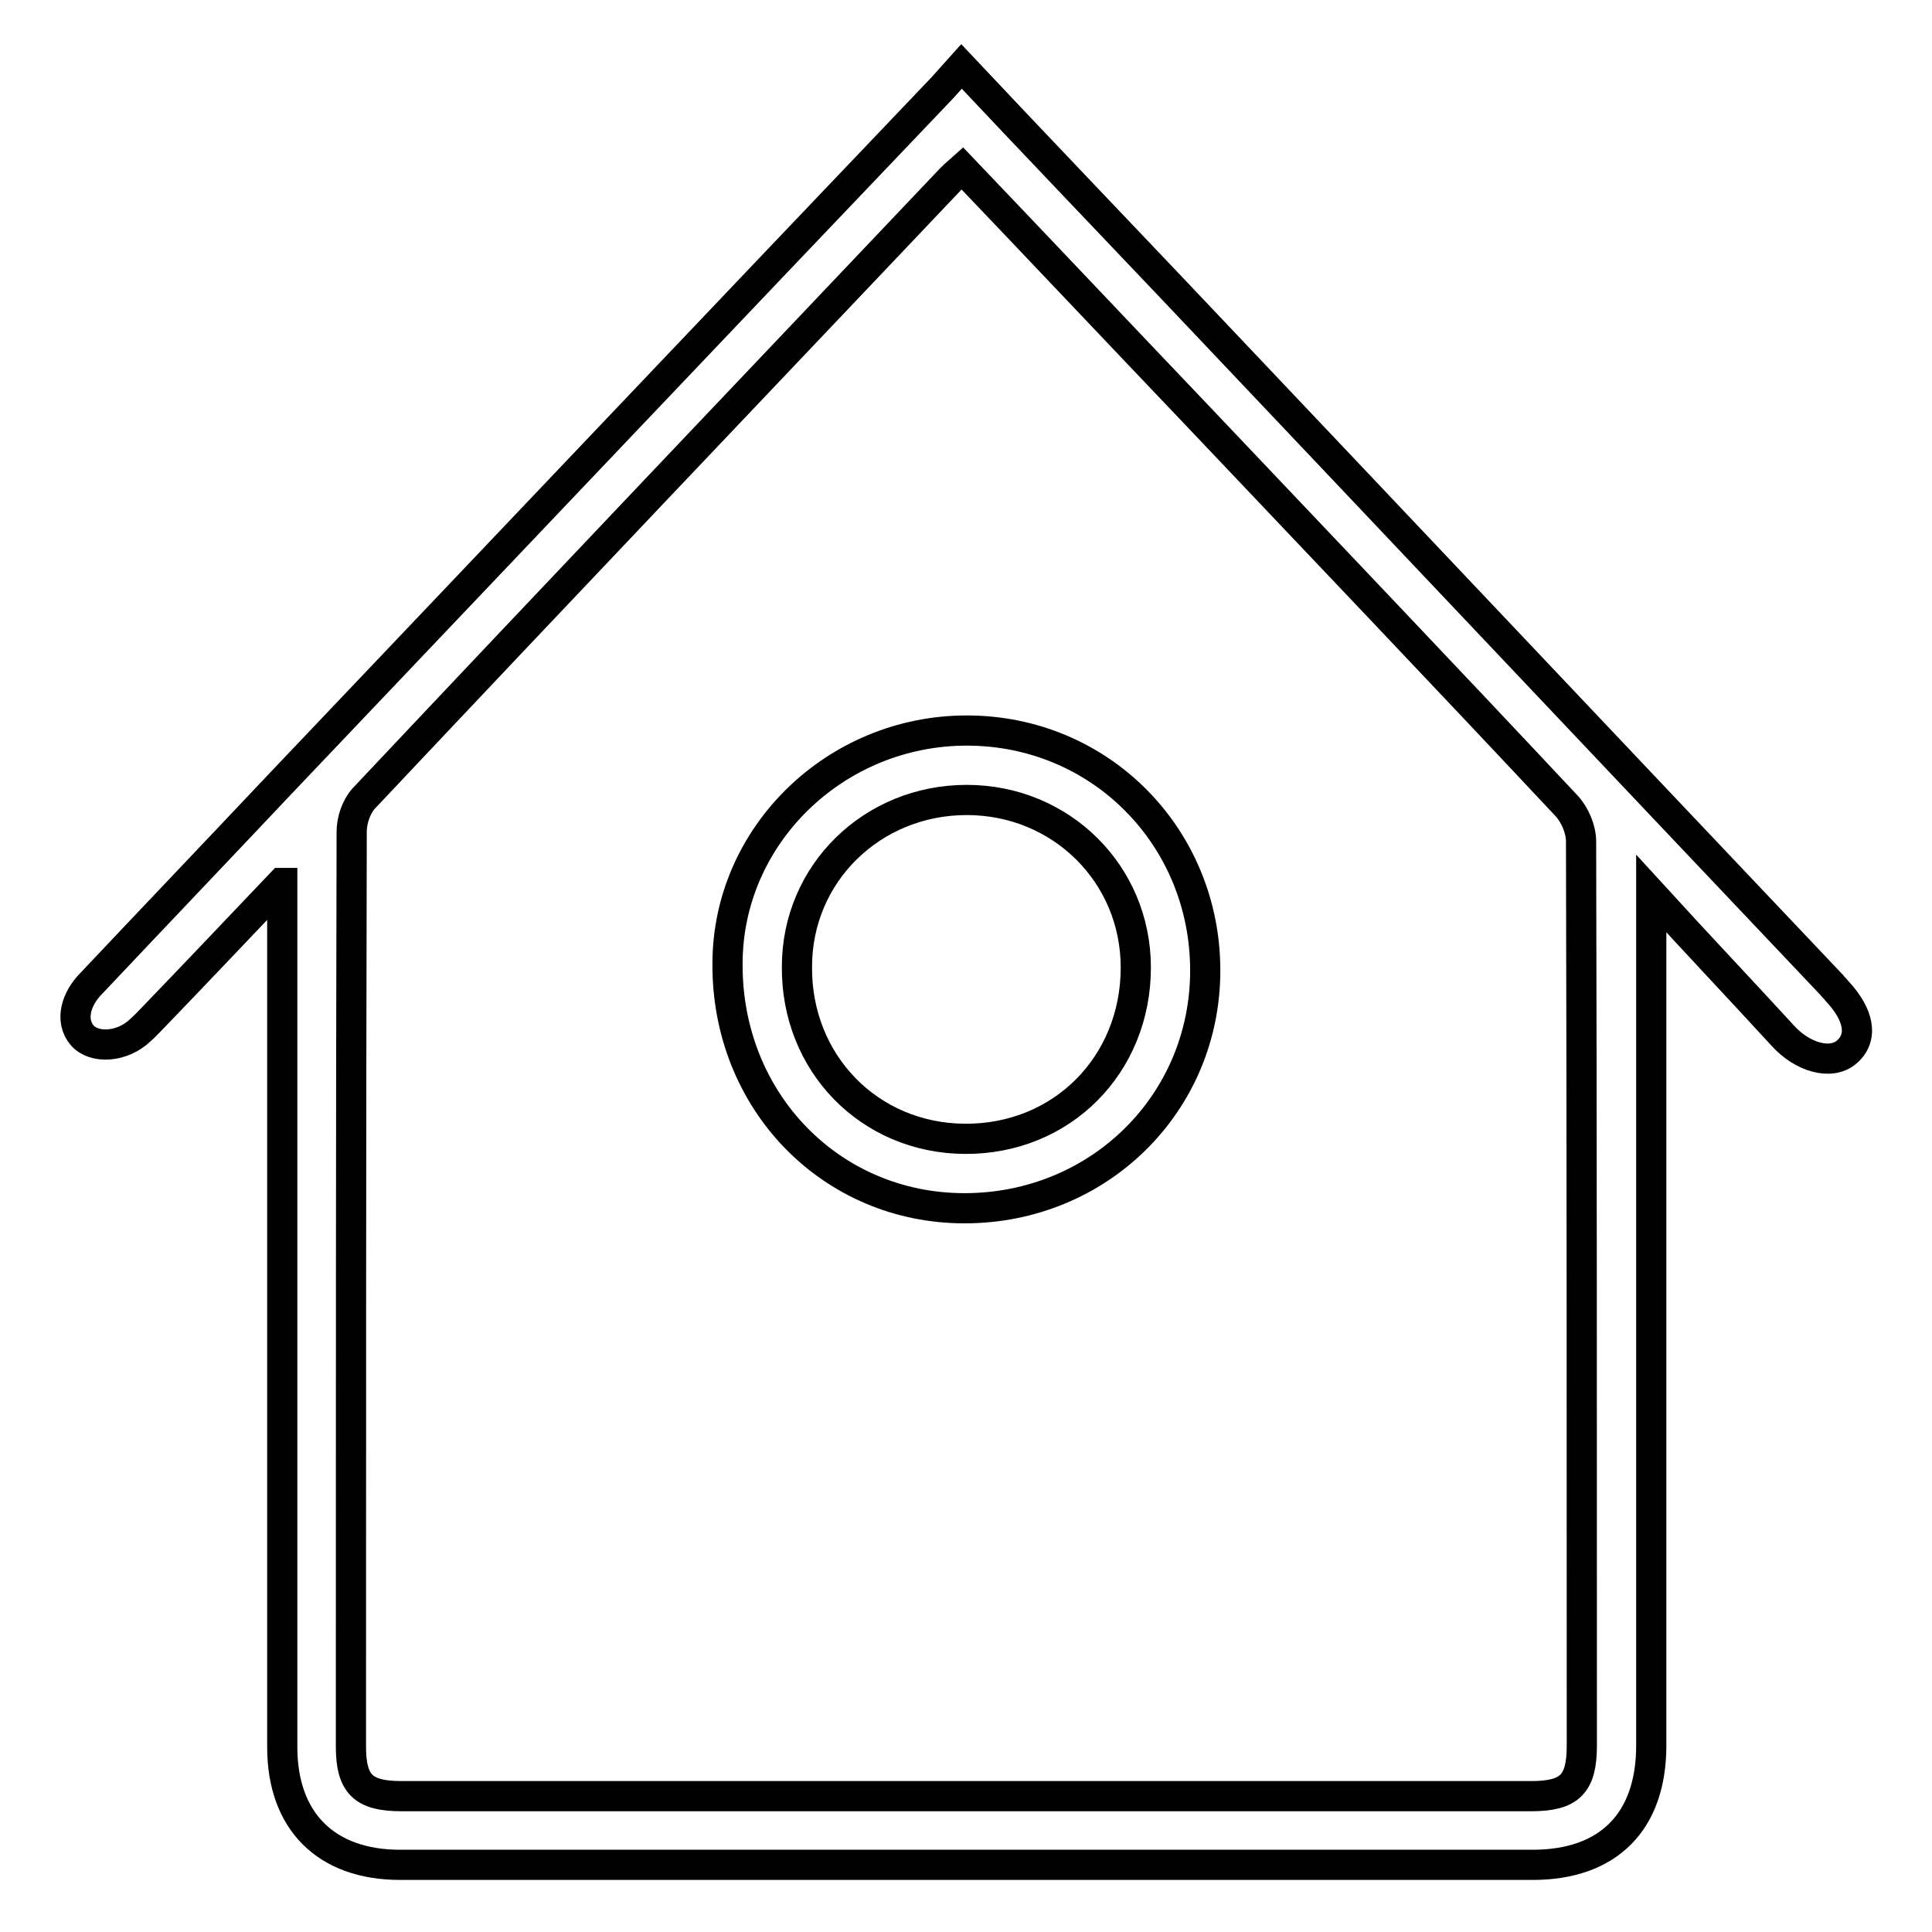 <?xml version="1.0" encoding="utf-8"?>
<!-- Svg Vector Icons : http://www.onlinewebfonts.com/icon -->
<!DOCTYPE svg PUBLIC "-//W3C//DTD SVG 1.1//EN" "http://www.w3.org/Graphics/SVG/1.1/DTD/svg11.dtd">
<svg version="1.1" xmlns="http://www.w3.org/2000/svg" xmlns:xlink="http://www.w3.org/1999/xlink" x="0px" y="0px" viewBox="0 0 256 256" enable-background="new 0 0 256 256" xml:space="preserve">
<g> <path stroke-width="4" fill-opacity="0" stroke="#000000"  d="M37.3,117c-6.1,6.4-11.4,12-16.7,17.5c-0.7,0.7-1.3,1.4-2,2c-2.4,2.3-6.1,2.5-7.7,0.7 c-1.7-2-0.8-4.9,1.2-6.9c8.3-8.8,16.7-17.6,25-26.4c29.3-30.8,58.5-61.6,87.8-92.3c0.8-0.9,1.6-1.8,2.5-2.8 c9.5,10.1,18.8,19.8,28,29.5c29.1,30.7,58.2,61.5,87.3,92.2c0.2,0.3,0.5,0.5,0.7,0.8c3,3.2,3.5,6.2,1.3,8.1 c-2.1,1.8-5.9,0.7-8.5-2.2c-5.5-6-11.1-11.9-17.4-18.8v4.6c0,36.1,0,72.2,0,108.3c0,10.1-5.7,15.8-15.7,15.8c-50,0-100,0-150.1,0 c-9.8,0-15.6-5.8-15.6-15.6c0-36.6,0-73.2,0-109.8V117L37.3,117z M127.5,22.3c-0.8,0.7-1.2,1.1-1.6,1.5 c-25.9,27.3-51.9,54.6-77.7,82c-1,1.1-1.6,2.9-1.6,4.4c-0.1,40.4-0.1,80.8-0.1,121.2c0,5,1.6,6.6,6.7,6.6c49.9,0,99.8,0,149.7,0 c5.1,0,6.7-1.6,6.7-6.7c0-39.9,0-79.9-0.1-119.8c0-1.6-0.8-3.5-1.9-4.7c-16.3-17.4-32.8-34.7-49.2-52 C148.2,44.1,138,33.3,127.5,22.3L127.5,22.3z"/> <path stroke-width="4" fill-opacity="0" stroke="#000000"  d="M128.1,96.8c17.7,0,31.6,14.1,31.6,31.8c0,17.6-14.1,31.5-31.9,31.5c-17.7,0-31.5-14.2-31.4-32.4 C96.4,110.7,110.7,96.8,128.1,96.8L128.1,96.8z M128.1,106c-12.5,0-22.5,9.7-22.5,22.1c-0.1,12.8,9.6,22.7,22.2,22.8 c12.9,0.1,22.7-9.8,22.7-22.7C150.5,115.8,140.6,106,128.1,106L128.1,106z"/></g>
</svg>